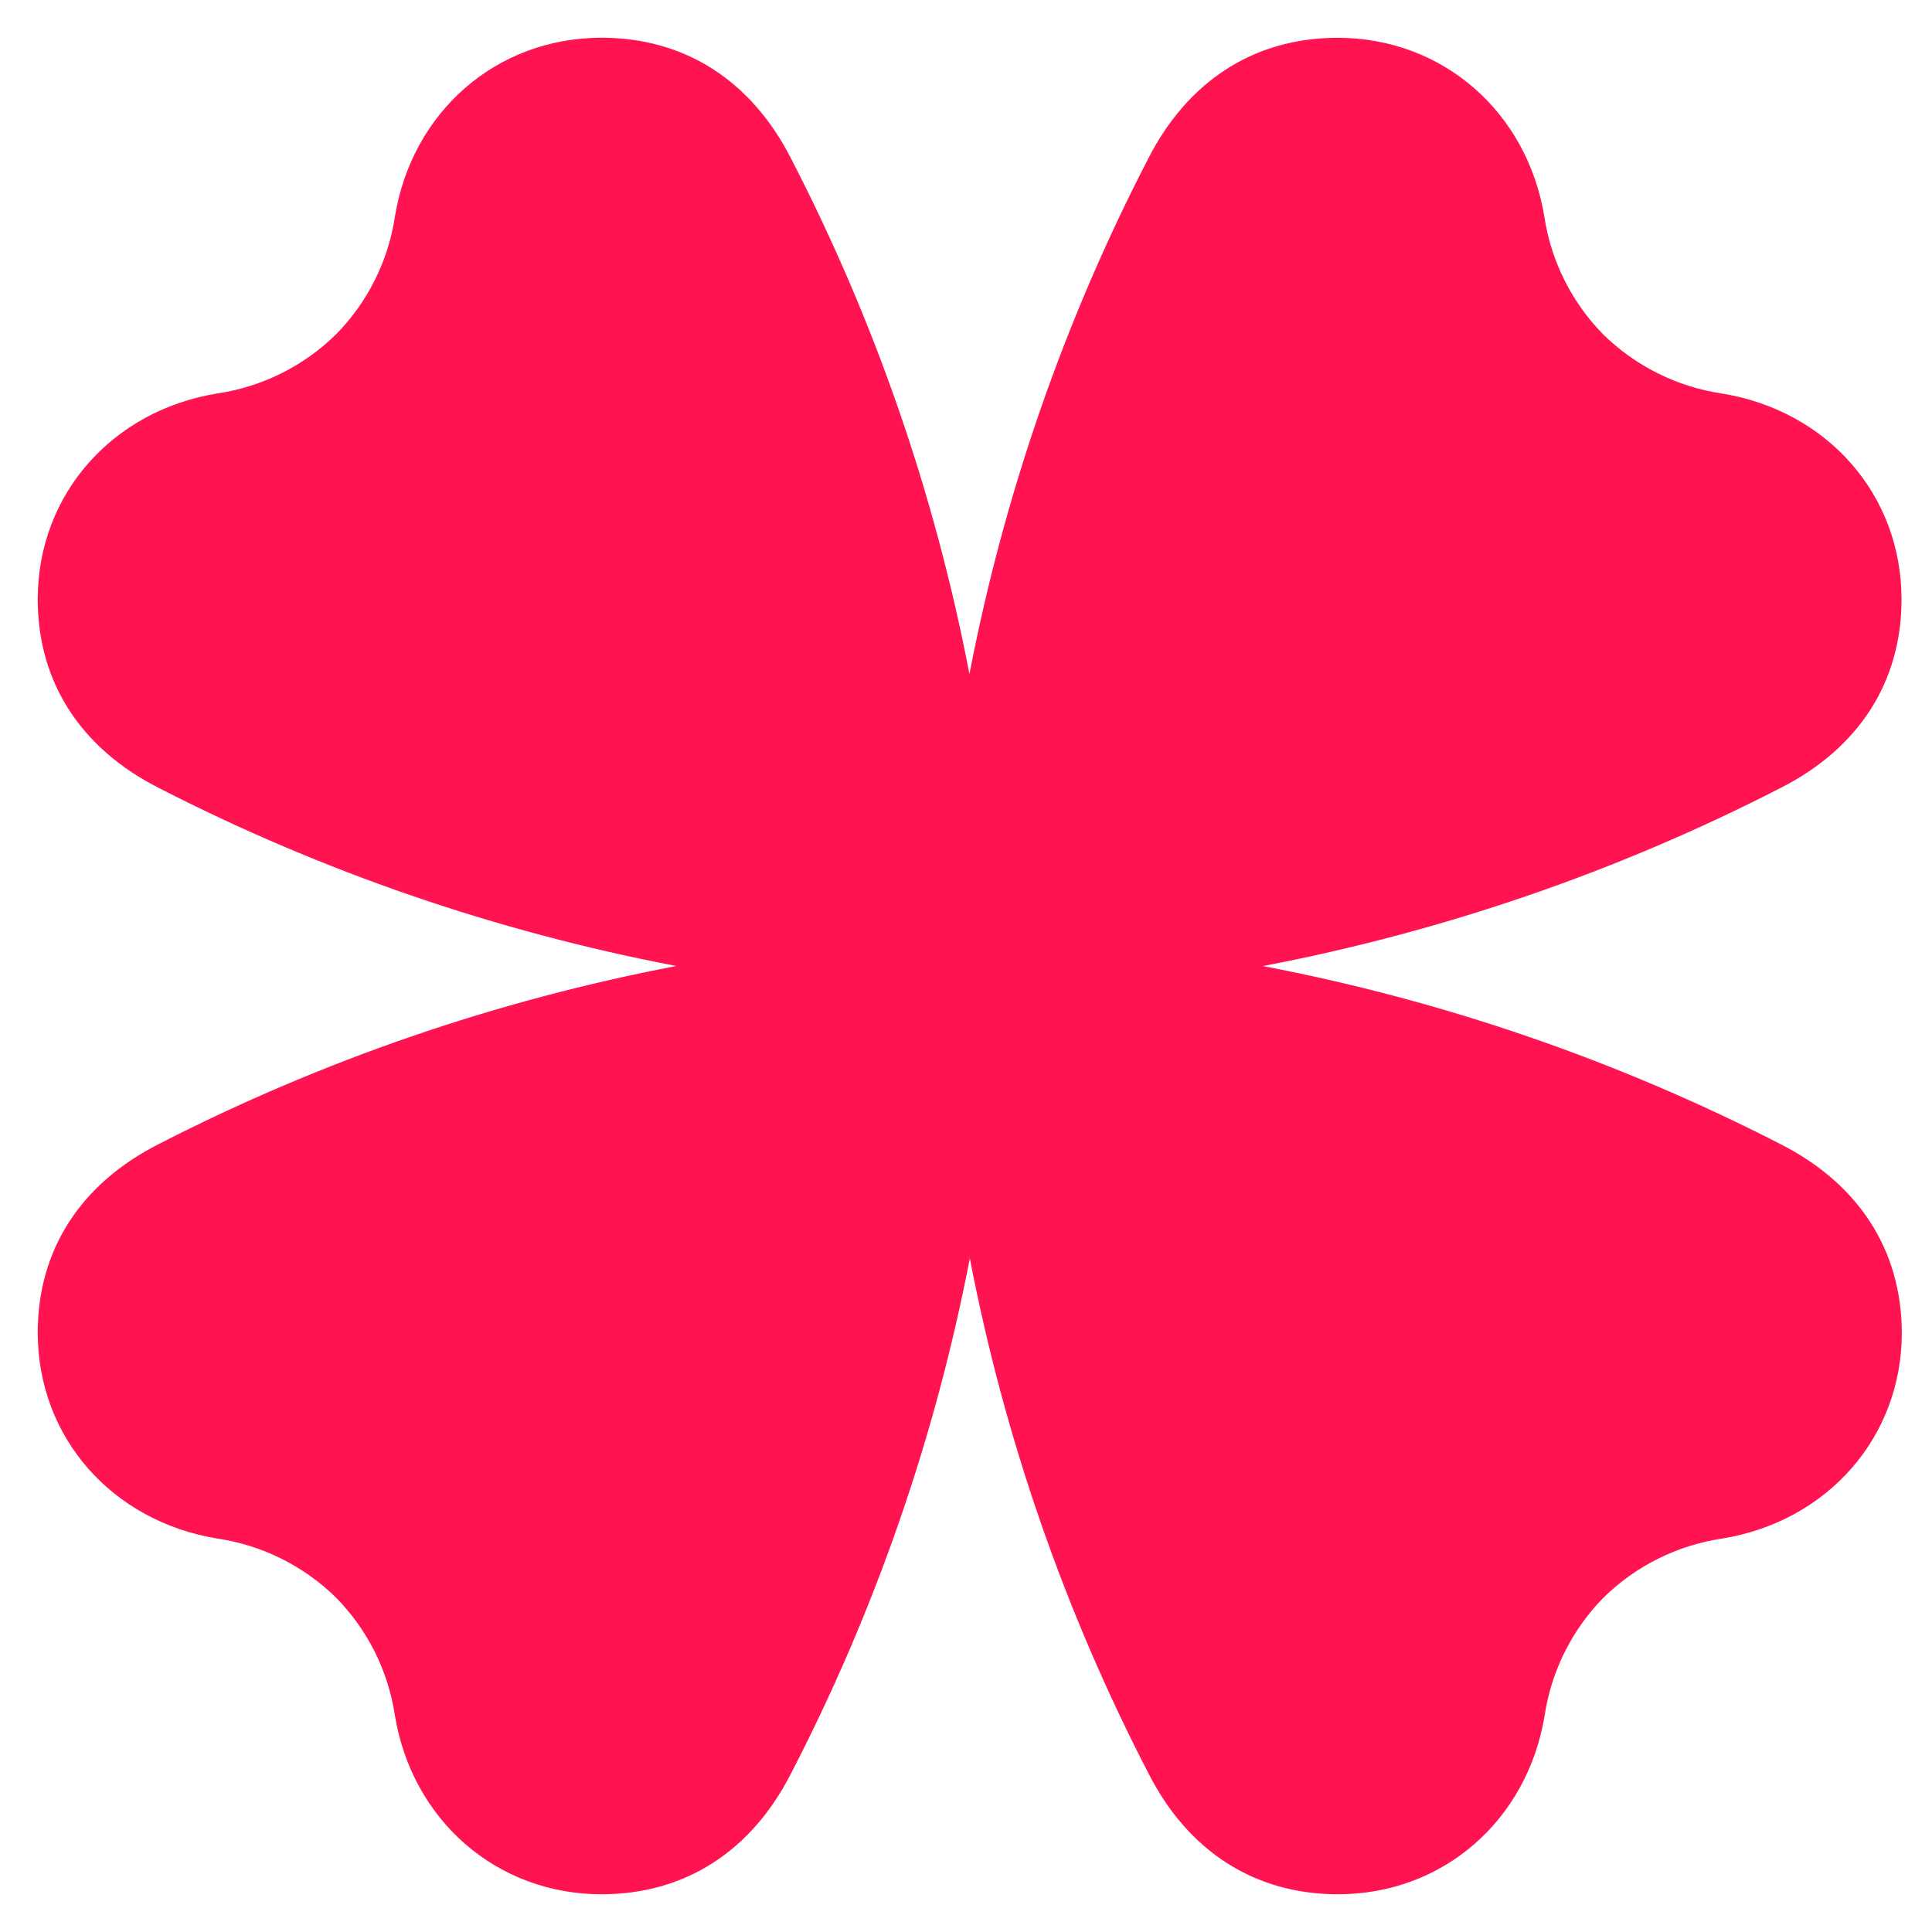 <svg width="256" height="256" viewBox="0 0 256 256" fill="none" xmlns="http://www.w3.org/2000/svg">
<path fill-rule="evenodd" clip-rule="evenodd" d="M235.926 151.604C214.315 140.511 191.217 132.565 167.34 128.008C191.217 123.45 214.315 115.504 235.926 104.411C246.169 99.227 251.962 90.489 251.962 79.419C251.962 65.504 242.082 54.396 228.146 52.14C222.224 51.257 216.74 48.525 212.465 44.345C208.273 40.089 205.531 34.626 204.639 28.732C202.373 14.855 191.179 5.008 177.25 5.008C166.132 5.008 157.377 10.788 152.165 20.982C141.016 42.511 133.04 65.527 128.455 89.319C123.892 65.527 115.931 42.511 104.797 20.967C99.593 10.773 90.831 5 79.712 5C65.745 5 54.589 14.84 52.323 28.717C51.439 34.611 48.697 40.081 44.497 44.33C40.23 48.518 34.738 51.249 28.816 52.132C14.88 54.381 5 65.527 5 79.404C5 90.481 10.801 99.212 21.036 104.404C42.647 115.496 65.745 123.442 89.622 128C65.745 132.558 42.647 140.504 21.036 151.596C10.801 156.781 5 165.504 5 176.581C5 190.489 14.88 201.604 28.816 203.868C34.738 204.75 40.23 207.482 44.497 211.663C48.69 215.919 51.431 221.382 52.323 227.283C54.589 241.152 65.783 251 79.712 251C90.831 251 99.593 245.227 104.797 235.025C115.938 213.511 123.923 190.511 128.508 166.734C133.085 190.511 141.061 213.511 152.203 235.025C157.407 245.227 166.169 251 177.288 251C191.255 251 202.411 241.152 204.677 227.283C205.576 221.382 208.31 215.919 212.503 211.663C216.77 207.482 222.262 204.75 228.184 203.868C242.12 201.604 252 190.466 252 176.581C251.962 165.519 246.169 156.796 235.926 151.604Z" fill="#FF1351"/>
</svg>
